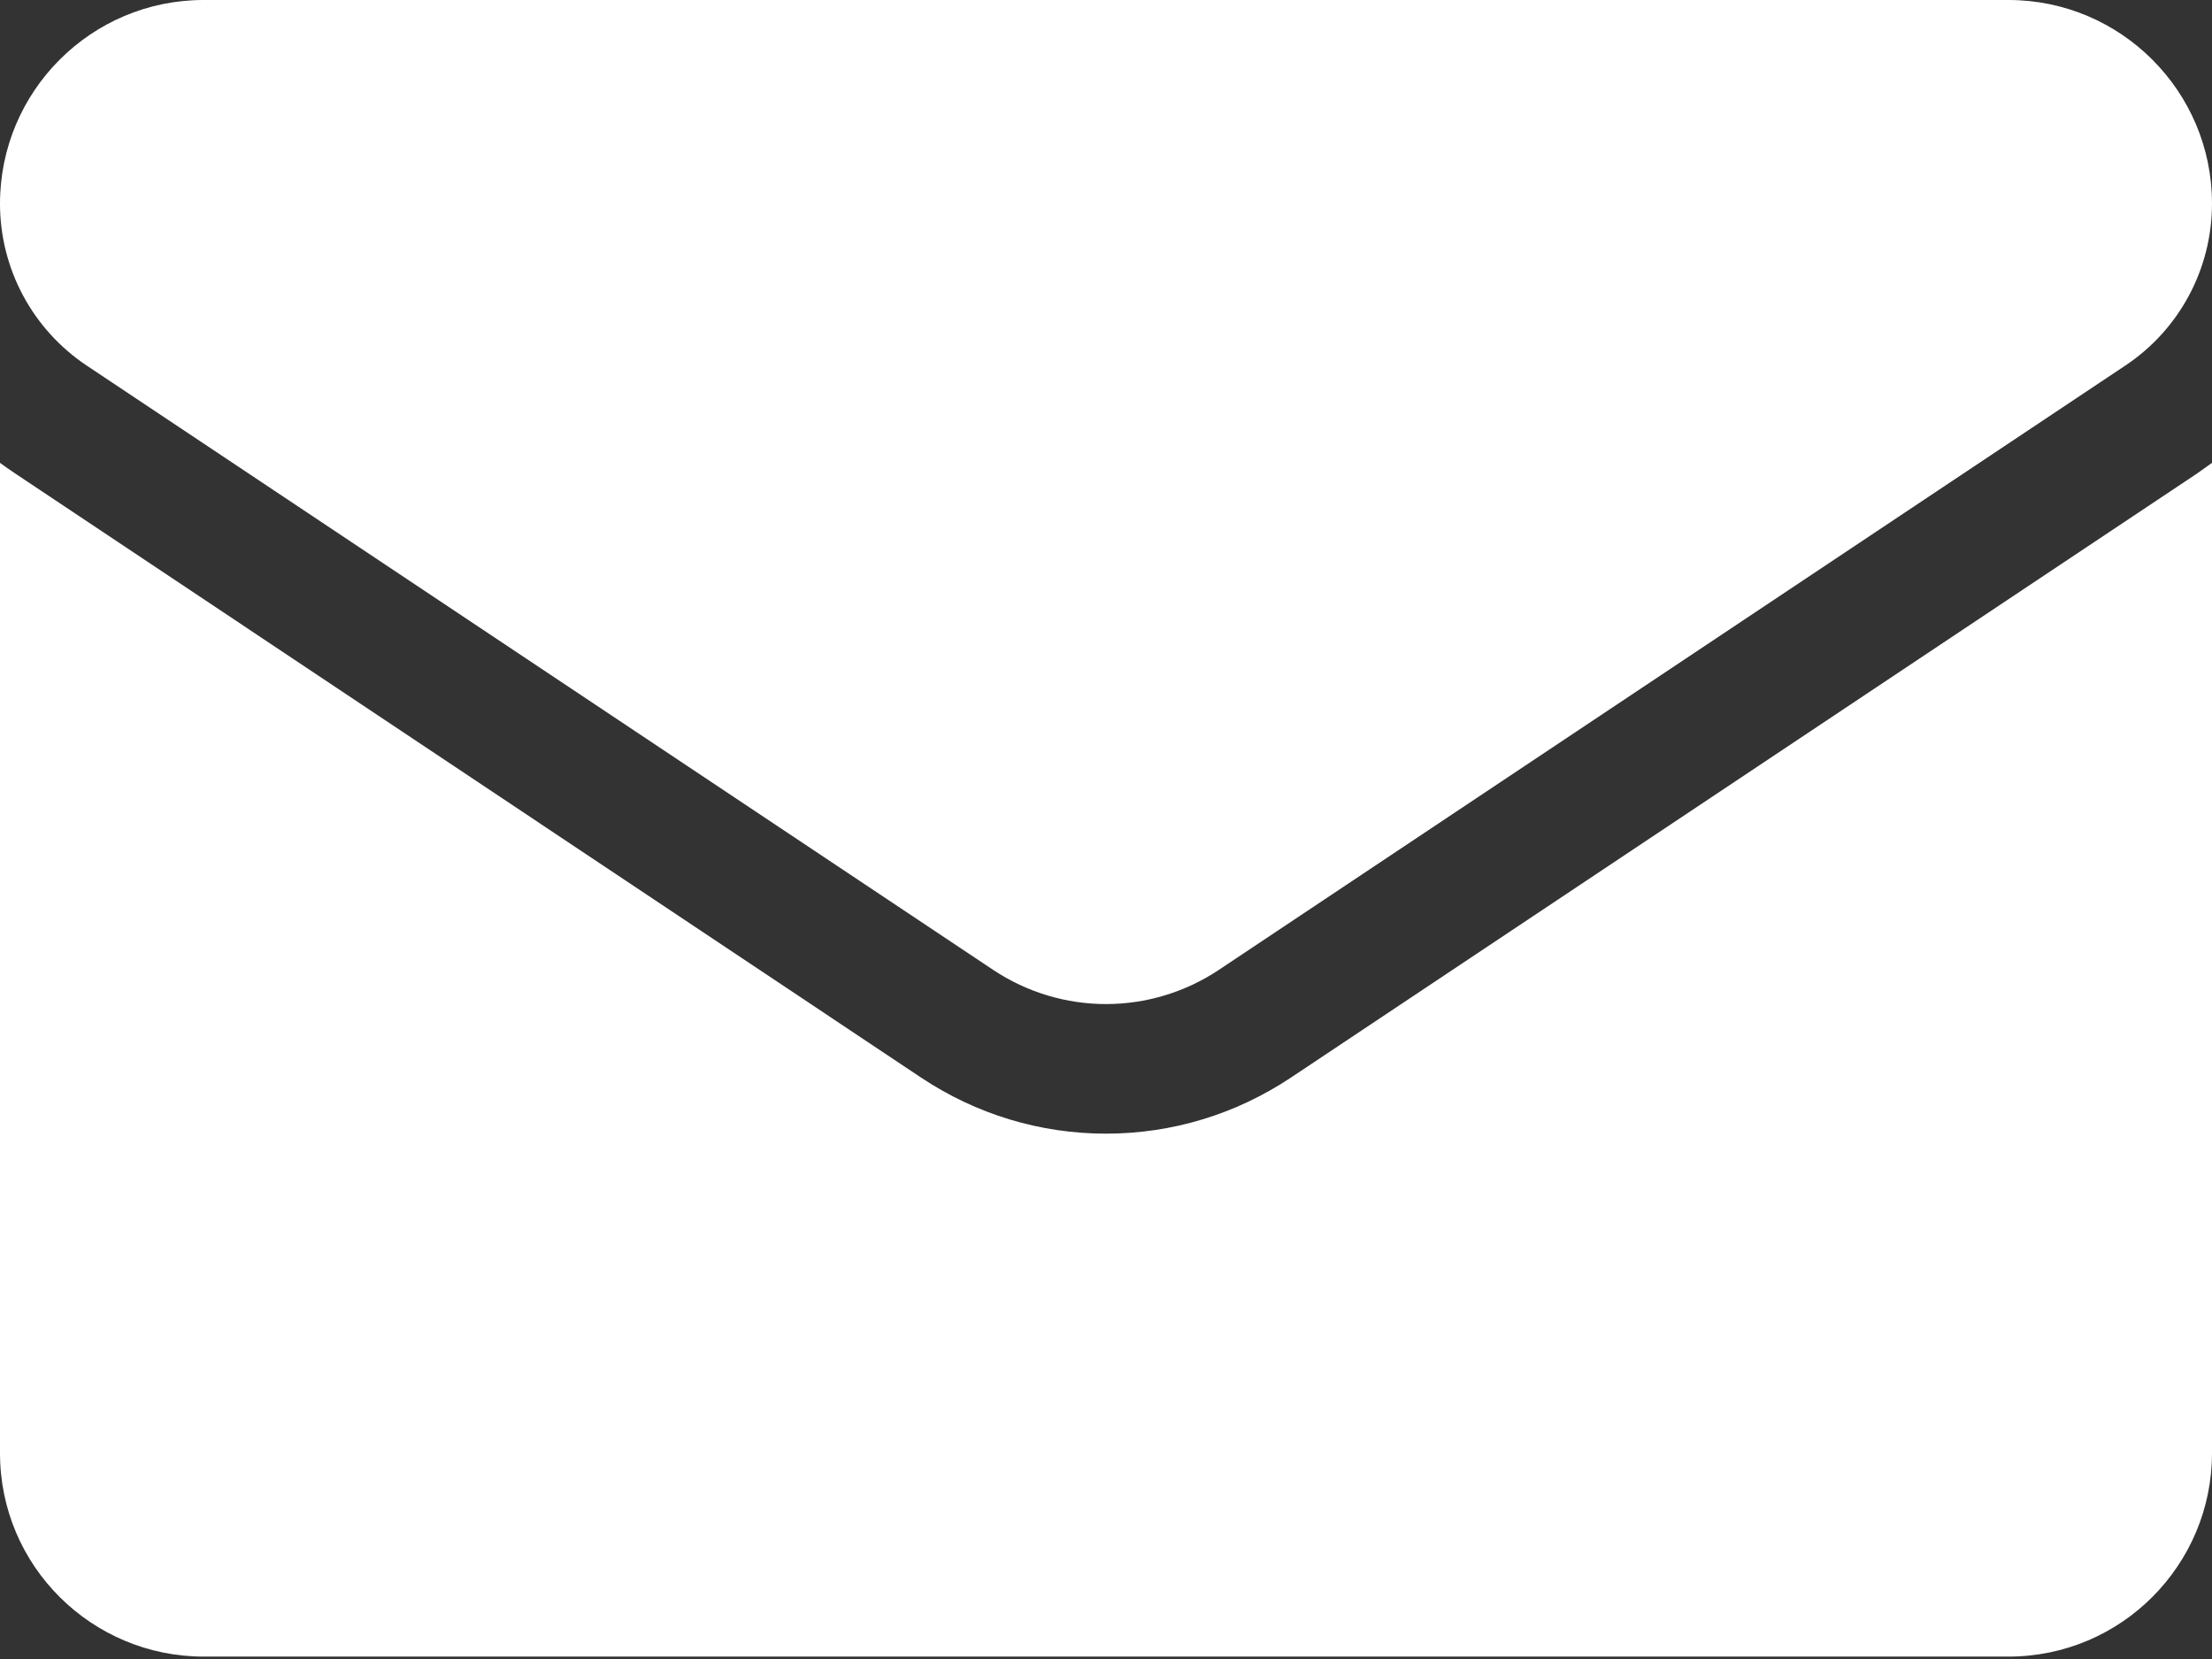 <svg width="12" height="9" viewBox="0 0 12 9" fill="none" xmlns="http://www.w3.org/2000/svg">
<rect x="0" y="0" width="12" height="9" fill="#333333" stroke="none"/>
<path d="M7.003 5.846C6.704 6.045 6.358 6.15 6 6.15C5.642 6.15 5.296 6.045 4.997 5.846L0.08 2.567C0.053 2.549 0.026 2.53 0 2.511L0 7.883C0 8.498 0.5 8.987 1.105 8.987H10.895C11.511 8.987 12 8.487 12 7.883V2.511C11.974 2.53 11.947 2.549 11.92 2.568L7.003 5.846Z" fill="white"/>
<path d="M0.47 1.983L5.387 5.261C5.573 5.385 5.787 5.447 6 5.447C6.213 5.447 6.427 5.385 6.613 5.261L11.53 1.983C11.824 1.787 12 1.458 12 1.104C12 0.495 11.505 0 10.896 0H1.104C0.495 2.34375e-05 5.81274e-07 0.495 5.81274e-07 1.105C-0 1.279 0.043 1.45 0.125 1.603C0.207 1.756 0.325 1.886 0.47 1.983Z" fill="white"/>
</svg>
